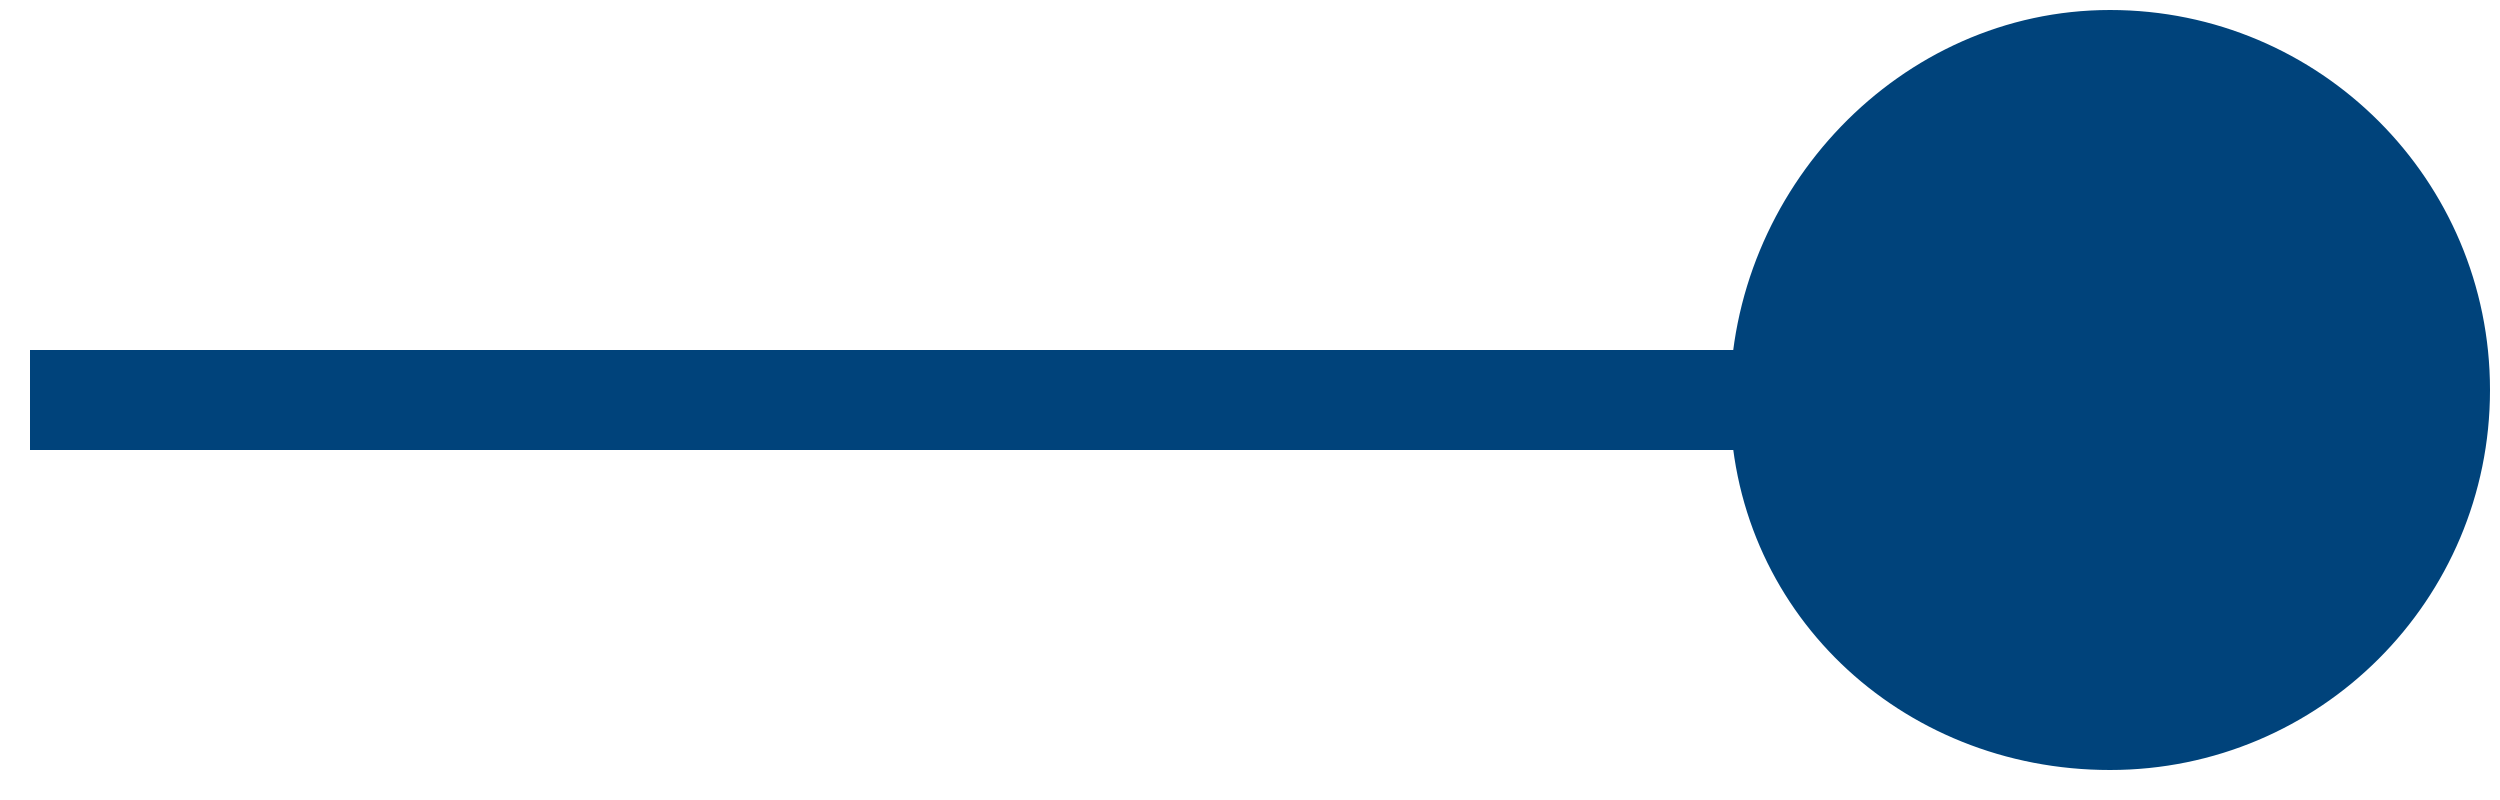 <?xml version="1.0" encoding="utf-8"?>
<!-- Generator: Adobe Illustrator 25.2.3, SVG Export Plug-In . SVG Version: 6.00 Build 0)  -->
<svg version="1.1" id="Layer_1" xmlns="http://www.w3.org/2000/svg" xmlns:xlink="http://www.w3.org/1999/xlink" x="0px" y="0px"
	 viewBox="0 0 25 8" style="enable-background:new 0 0 25 8;" xml:space="preserve">
<style type="text/css">
	.st0{fill:none;stroke:#00437B;stroke-miterlimit:10;}
	.st1{fill:#00437B;}
</style>
<g>
	<g>
		<line class="st0" x1="0.3" y1="4" x2="21.3" y2="4"/>
		<g>
			<path class="st1" d="M21.1,7.7c2.1,0,3.8-1.7,3.8-3.8s-1.7-3.8-3.8-3.8S17.3,1.9,17.3,4S19,7.7,21.1,7.7z"/>
		</g>
	</g>
</g>
</svg>
